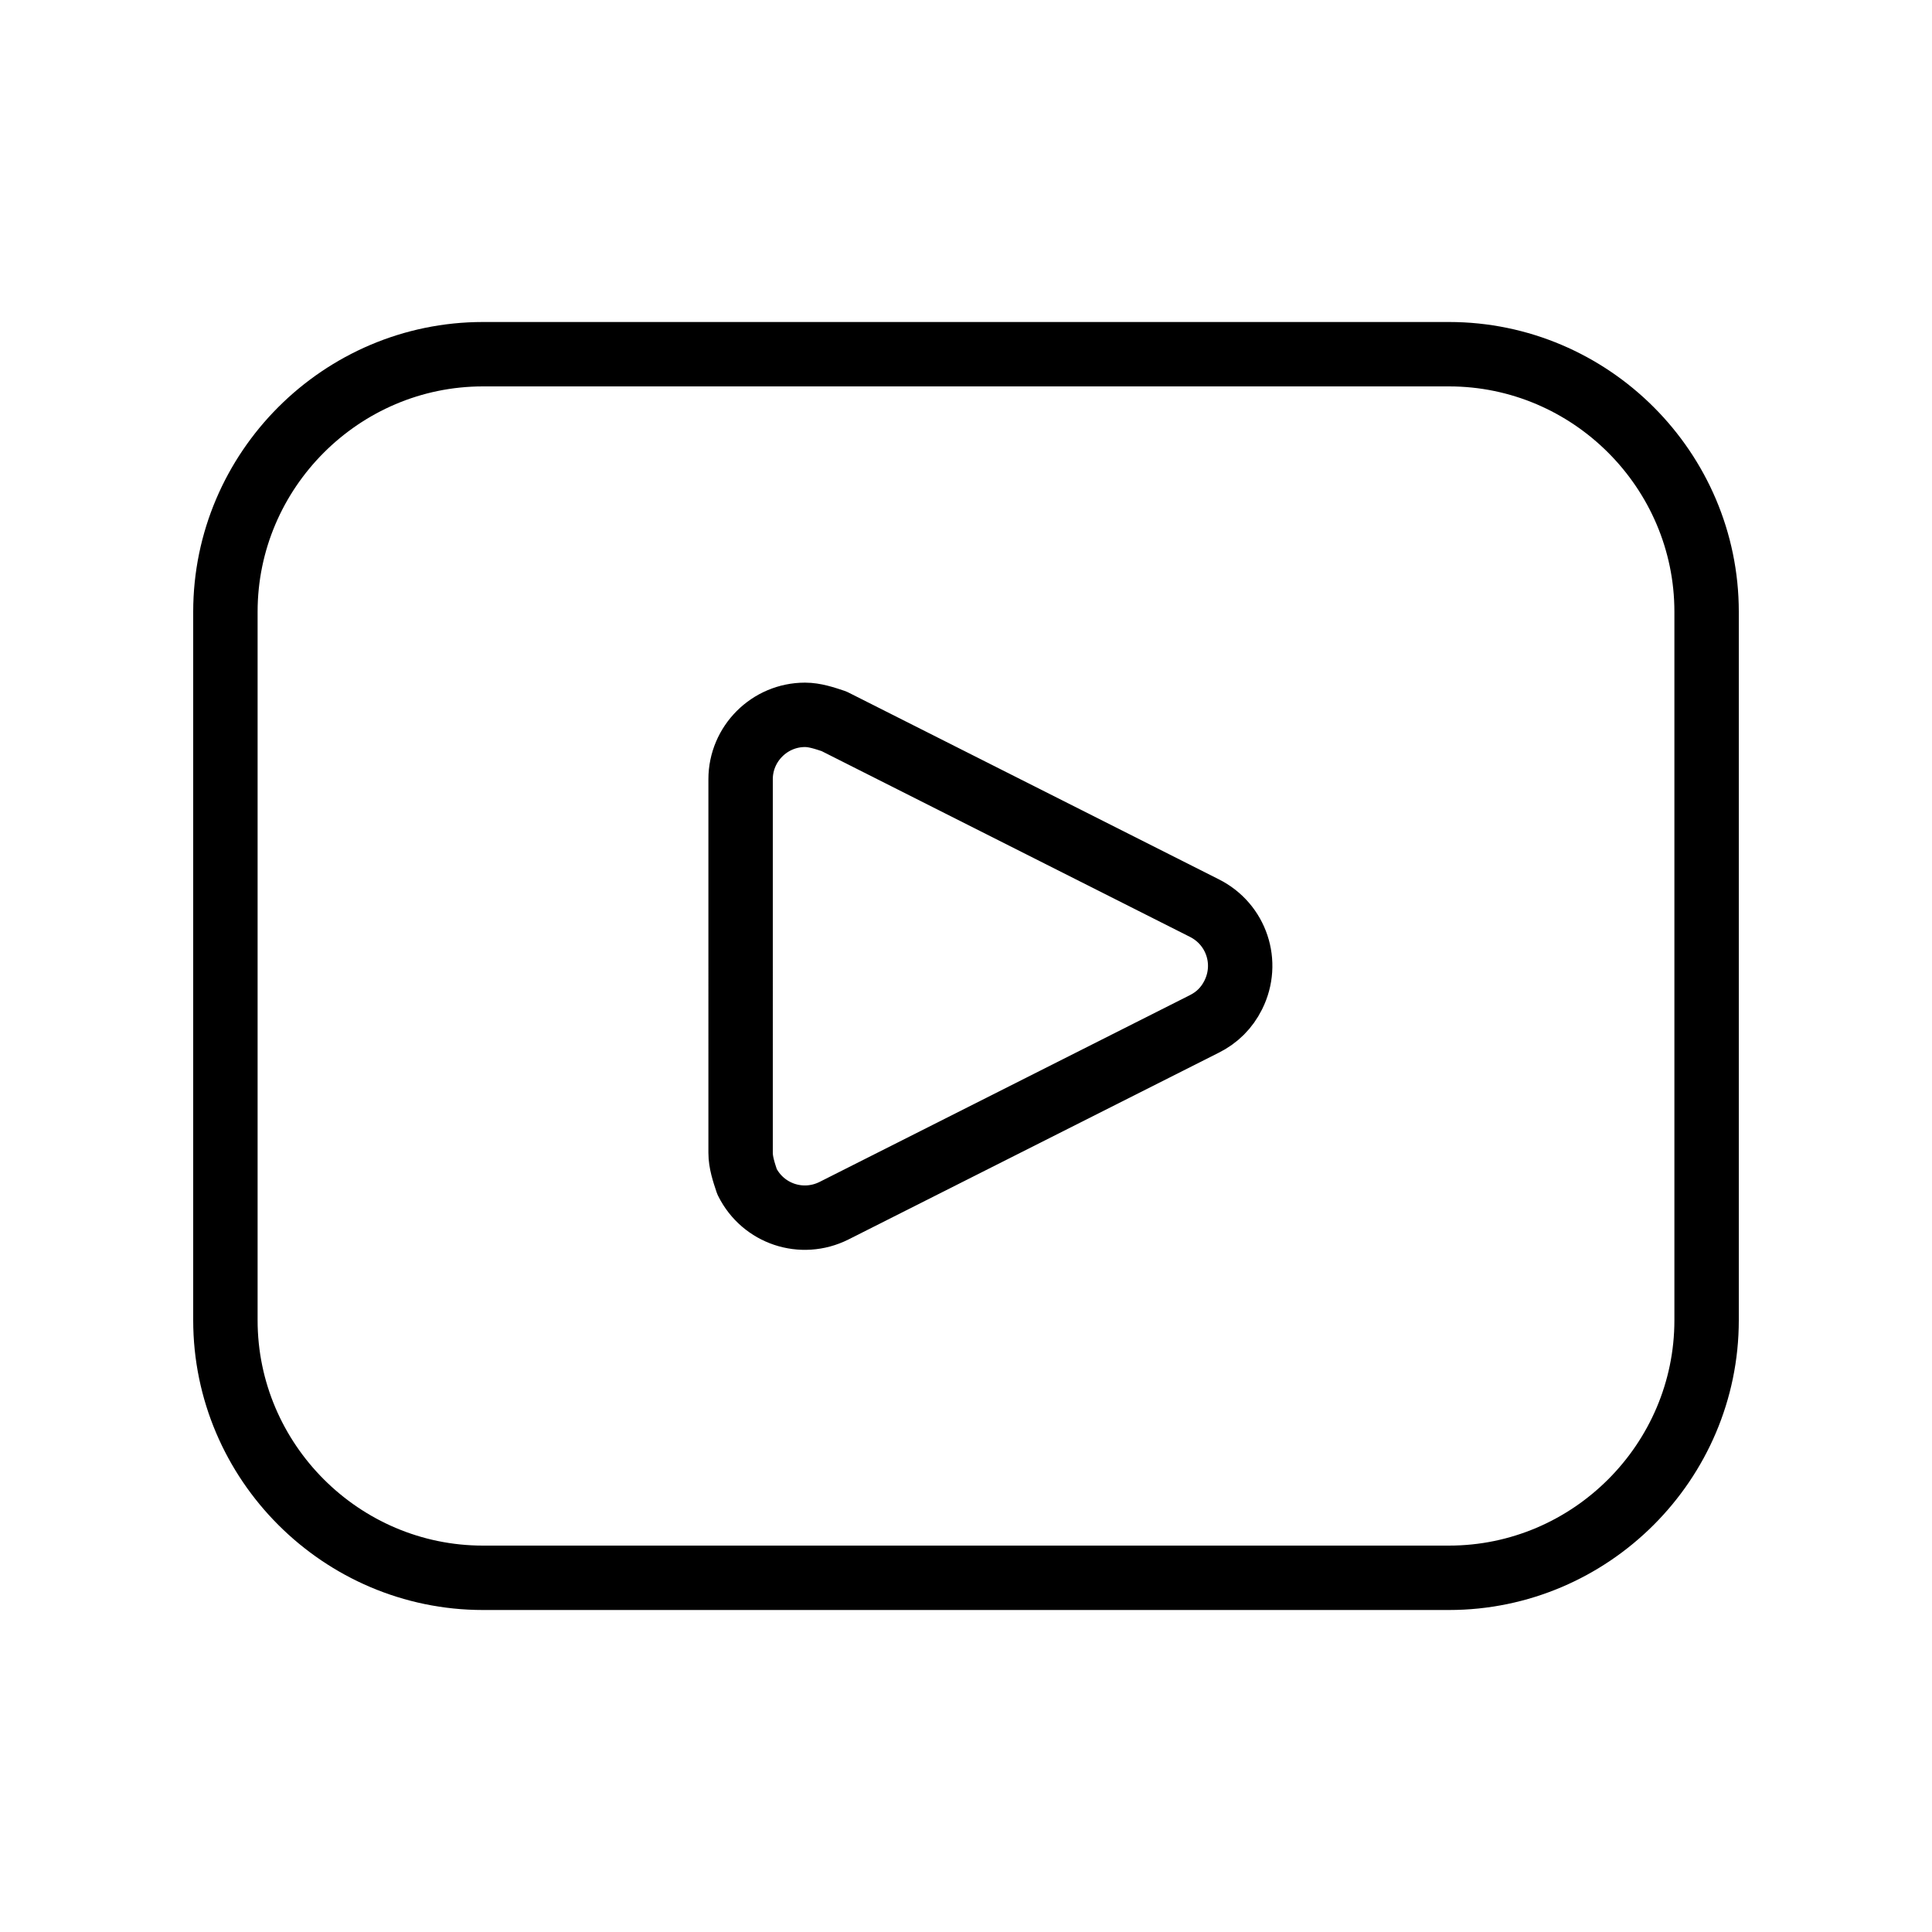 <?xml version="1.0" encoding="utf-8"?>
<!-- Generator: Adobe Illustrator 25.0.0, SVG Export Plug-In . SVG Version: 6.00 Build 0)  -->
<svg version="1.1" id="Layer_1" xmlns="http://www.w3.org/2000/svg" xmlns:xlink="http://www.w3.org/1999/xlink" x="0px" y="0px"
	 viewBox="0 0 60 60" style="enable-background:new 0 0 60 60;" xml:space="preserve">
<style type="text/css">
	.st0{fill:none;stroke:#000000;stroke-width:2;stroke-linecap:round;stroke-linejoin:round;}
</style>
<path class="st0" d="M25.9,37.6c-1,0.5-2.2,0.1-2.7-0.9c-0.1-0.3-0.2-0.6-0.2-0.9V24.2c0-1.1,0.9-2,2-2c0.3,0,0.6,0.1,0.9,0.2
	l11.5,5.8c1,0.5,1.4,1.7,0.9,2.7c-0.2,0.4-0.5,0.7-0.9,0.9L25.9,37.6z"/>
<path class="st0" d="M15,11h30c4.4,0,8,3.6,8,8v22c0,4.4-3.6,8-8,8H15c-4.4,0-8-3.6-8-8V19C7,14.6,10.6,11,15,11z"/>
</svg>
